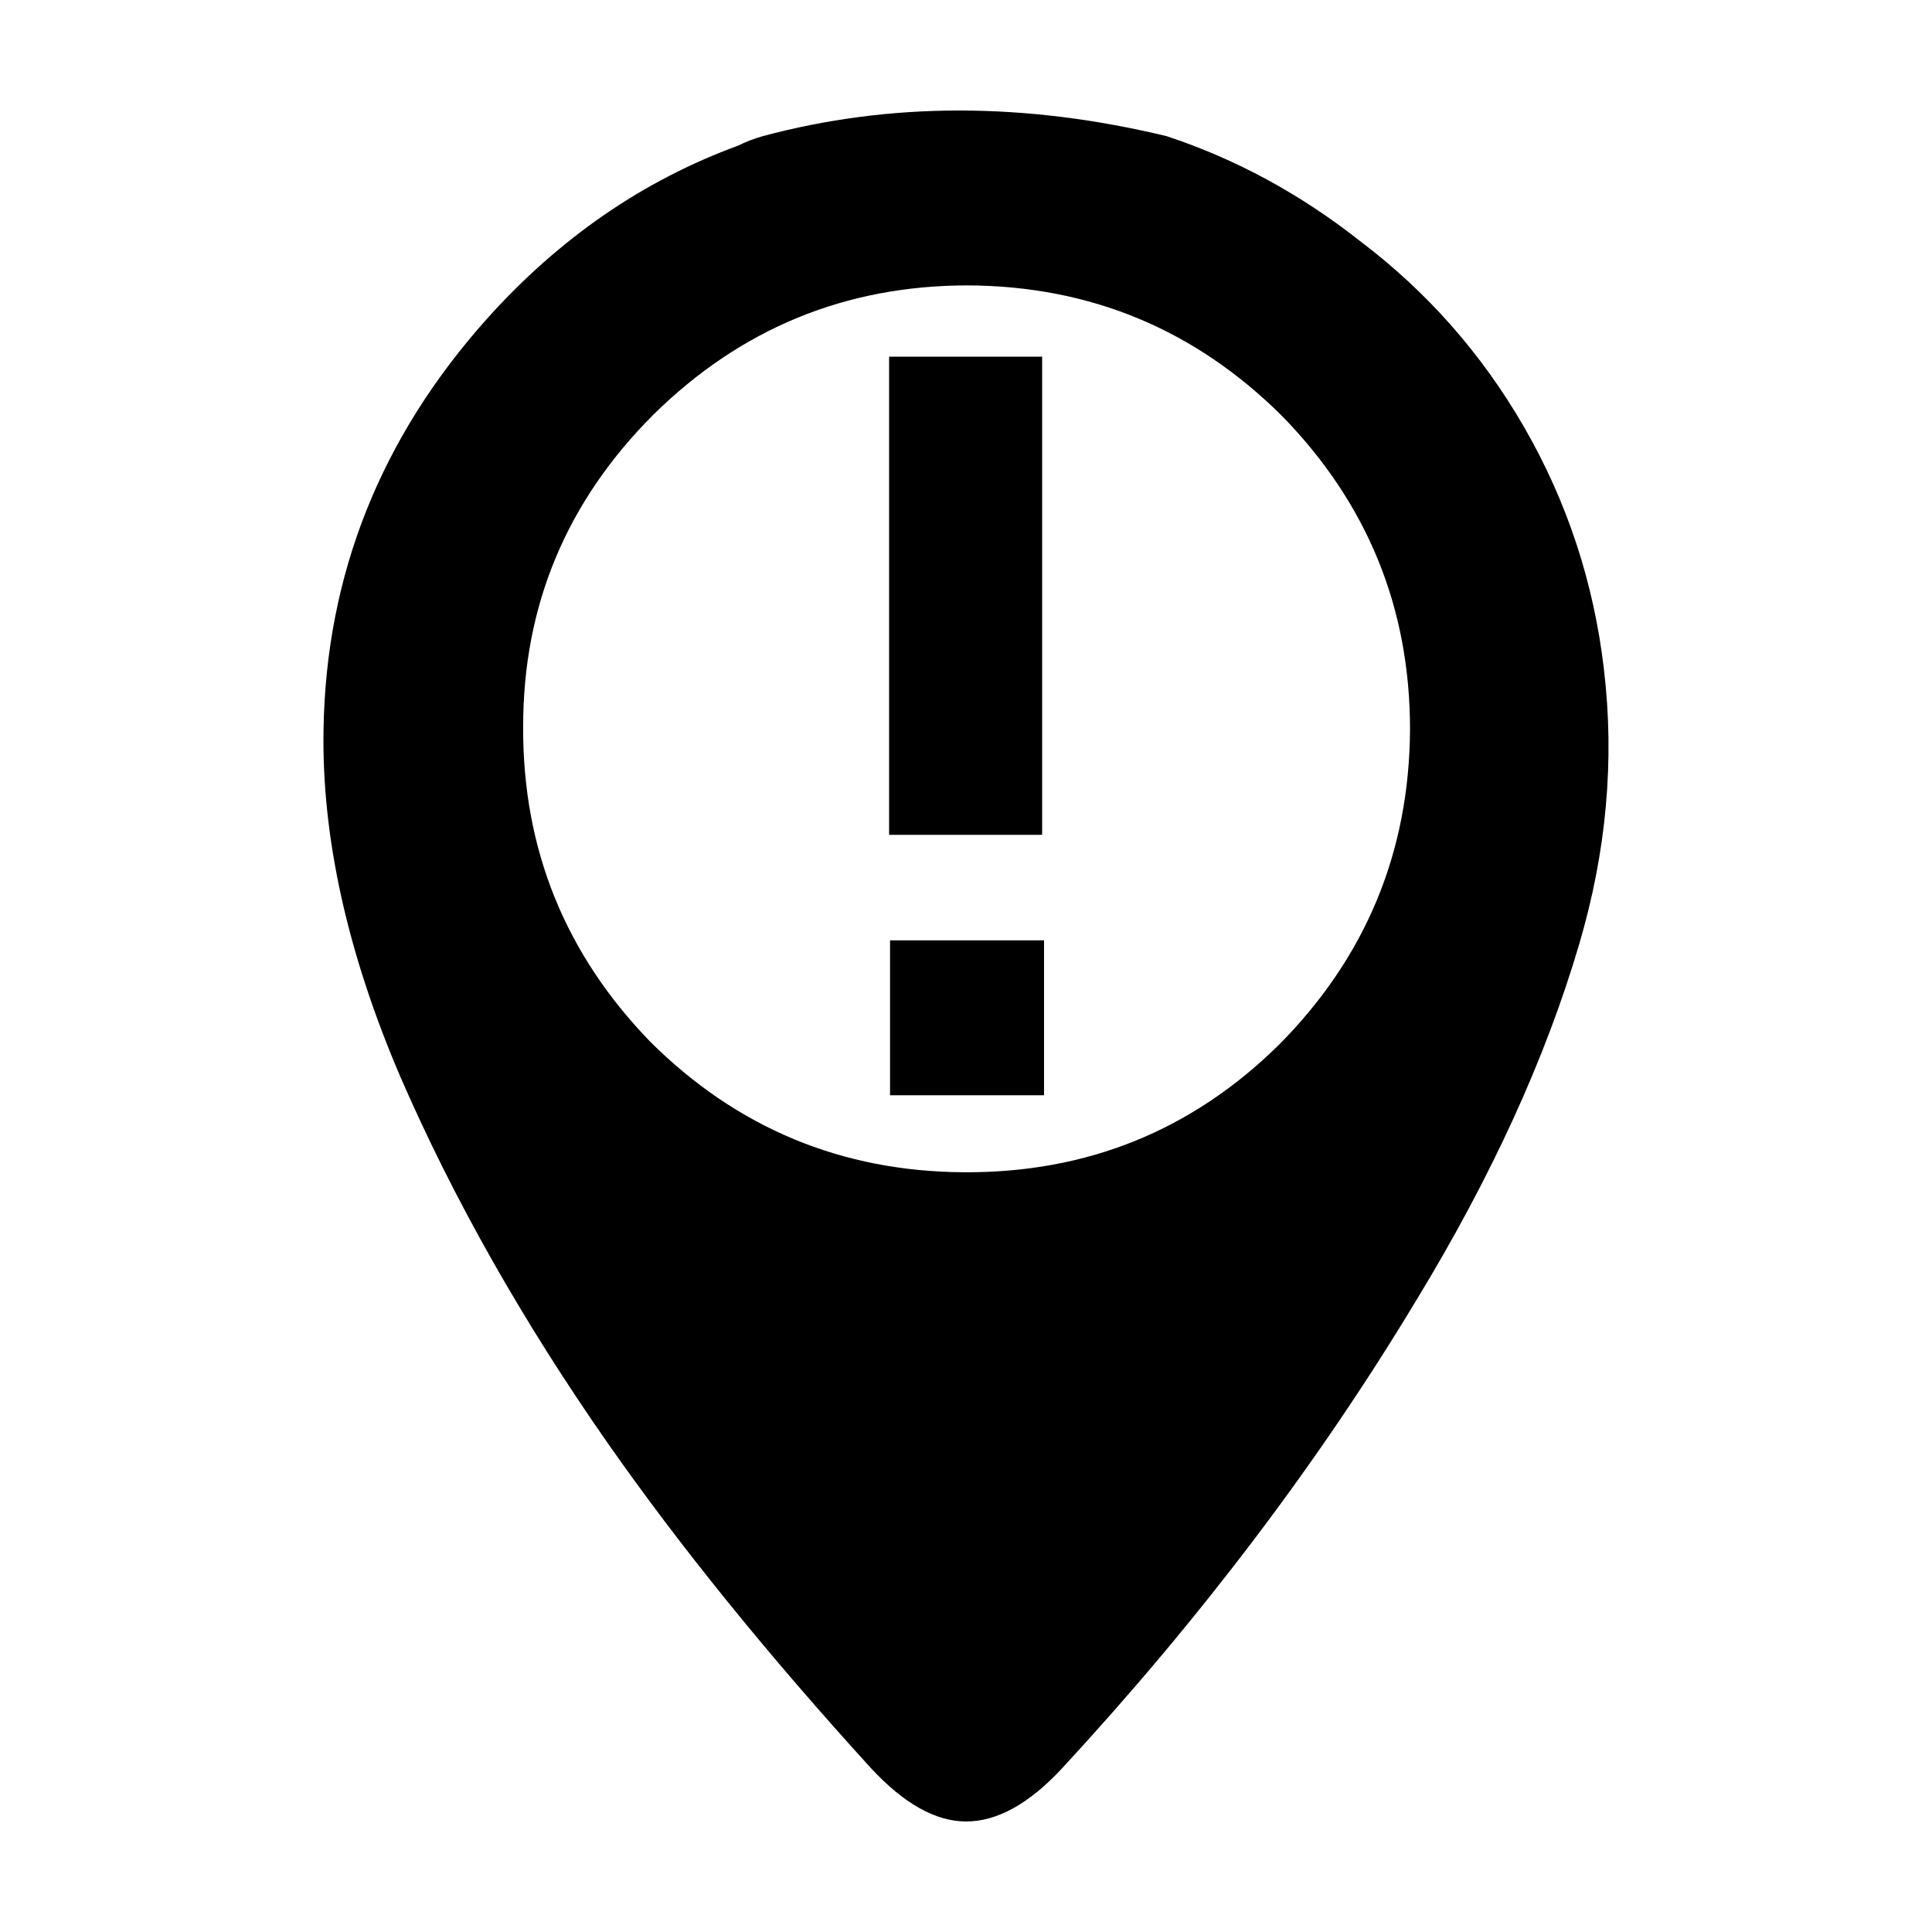 <?xml version="1.0" encoding="UTF-8"?>
<!-- Uploaded to: ICON Repo, www.iconrepo.com, Generator: ICON Repo Mixer Tools -->
<svg fill="#000000" width="800px" height="800px" version="1.1" viewBox="144 144 512 512" xmlns="http://www.w3.org/2000/svg">
 <path d="m569.06 321.4c2.856 24.016 0.672 48.281-6.551 72.801-8.898 30.23-23.258 61.633-43.074 94.215-25.863 42.992-57.184 84.387-93.961 124.19-8.734 9.406-17.215 14.105-25.445 14.105-8.059 0-16.457-4.699-25.191-14.105-27.371-30.062-50.633-58.777-69.777-86.152-22.504-32.242-40.809-64.57-54.918-96.984-14.105-32.914-20.906-63.648-20.402-92.195 0.672-40.98 15.113-77.25 43.328-108.82 19.145-21.328 41.312-36.609 66.5-45.848 2.016-1.008 4.199-1.848 6.551-2.519 33.754-9.066 69.441-9.066 107.06 0 18.305 6.047 35.352 15.281 51.137 27.711 17.801 13.434 32.328 29.895 43.578 49.371 11.426 19.82 18.48 41.234 21.168 64.238zm-85.398-67.254c-23.008-22.84-50.715-34.344-83.129-34.512-32.41 0-60.203 11.418-83.379 34.258-23.008 23.008-34.512 50.551-34.512 82.625-0.164 32.41 11.086 60.289 33.758 83.633 23.008 22.84 50.715 34.344 83.129 34.512 32.578 0.168 60.371-11.086 83.379-33.758 23.008-23.172 34.594-51.051 34.762-83.629 0-32.246-11.336-59.957-34.008-83.129zm-103.79 139.05h40.809v41.062h-40.809zm-0.25-154.67h40.555v126.71h-40.555z" fill-rule="evenodd"/>
</svg>